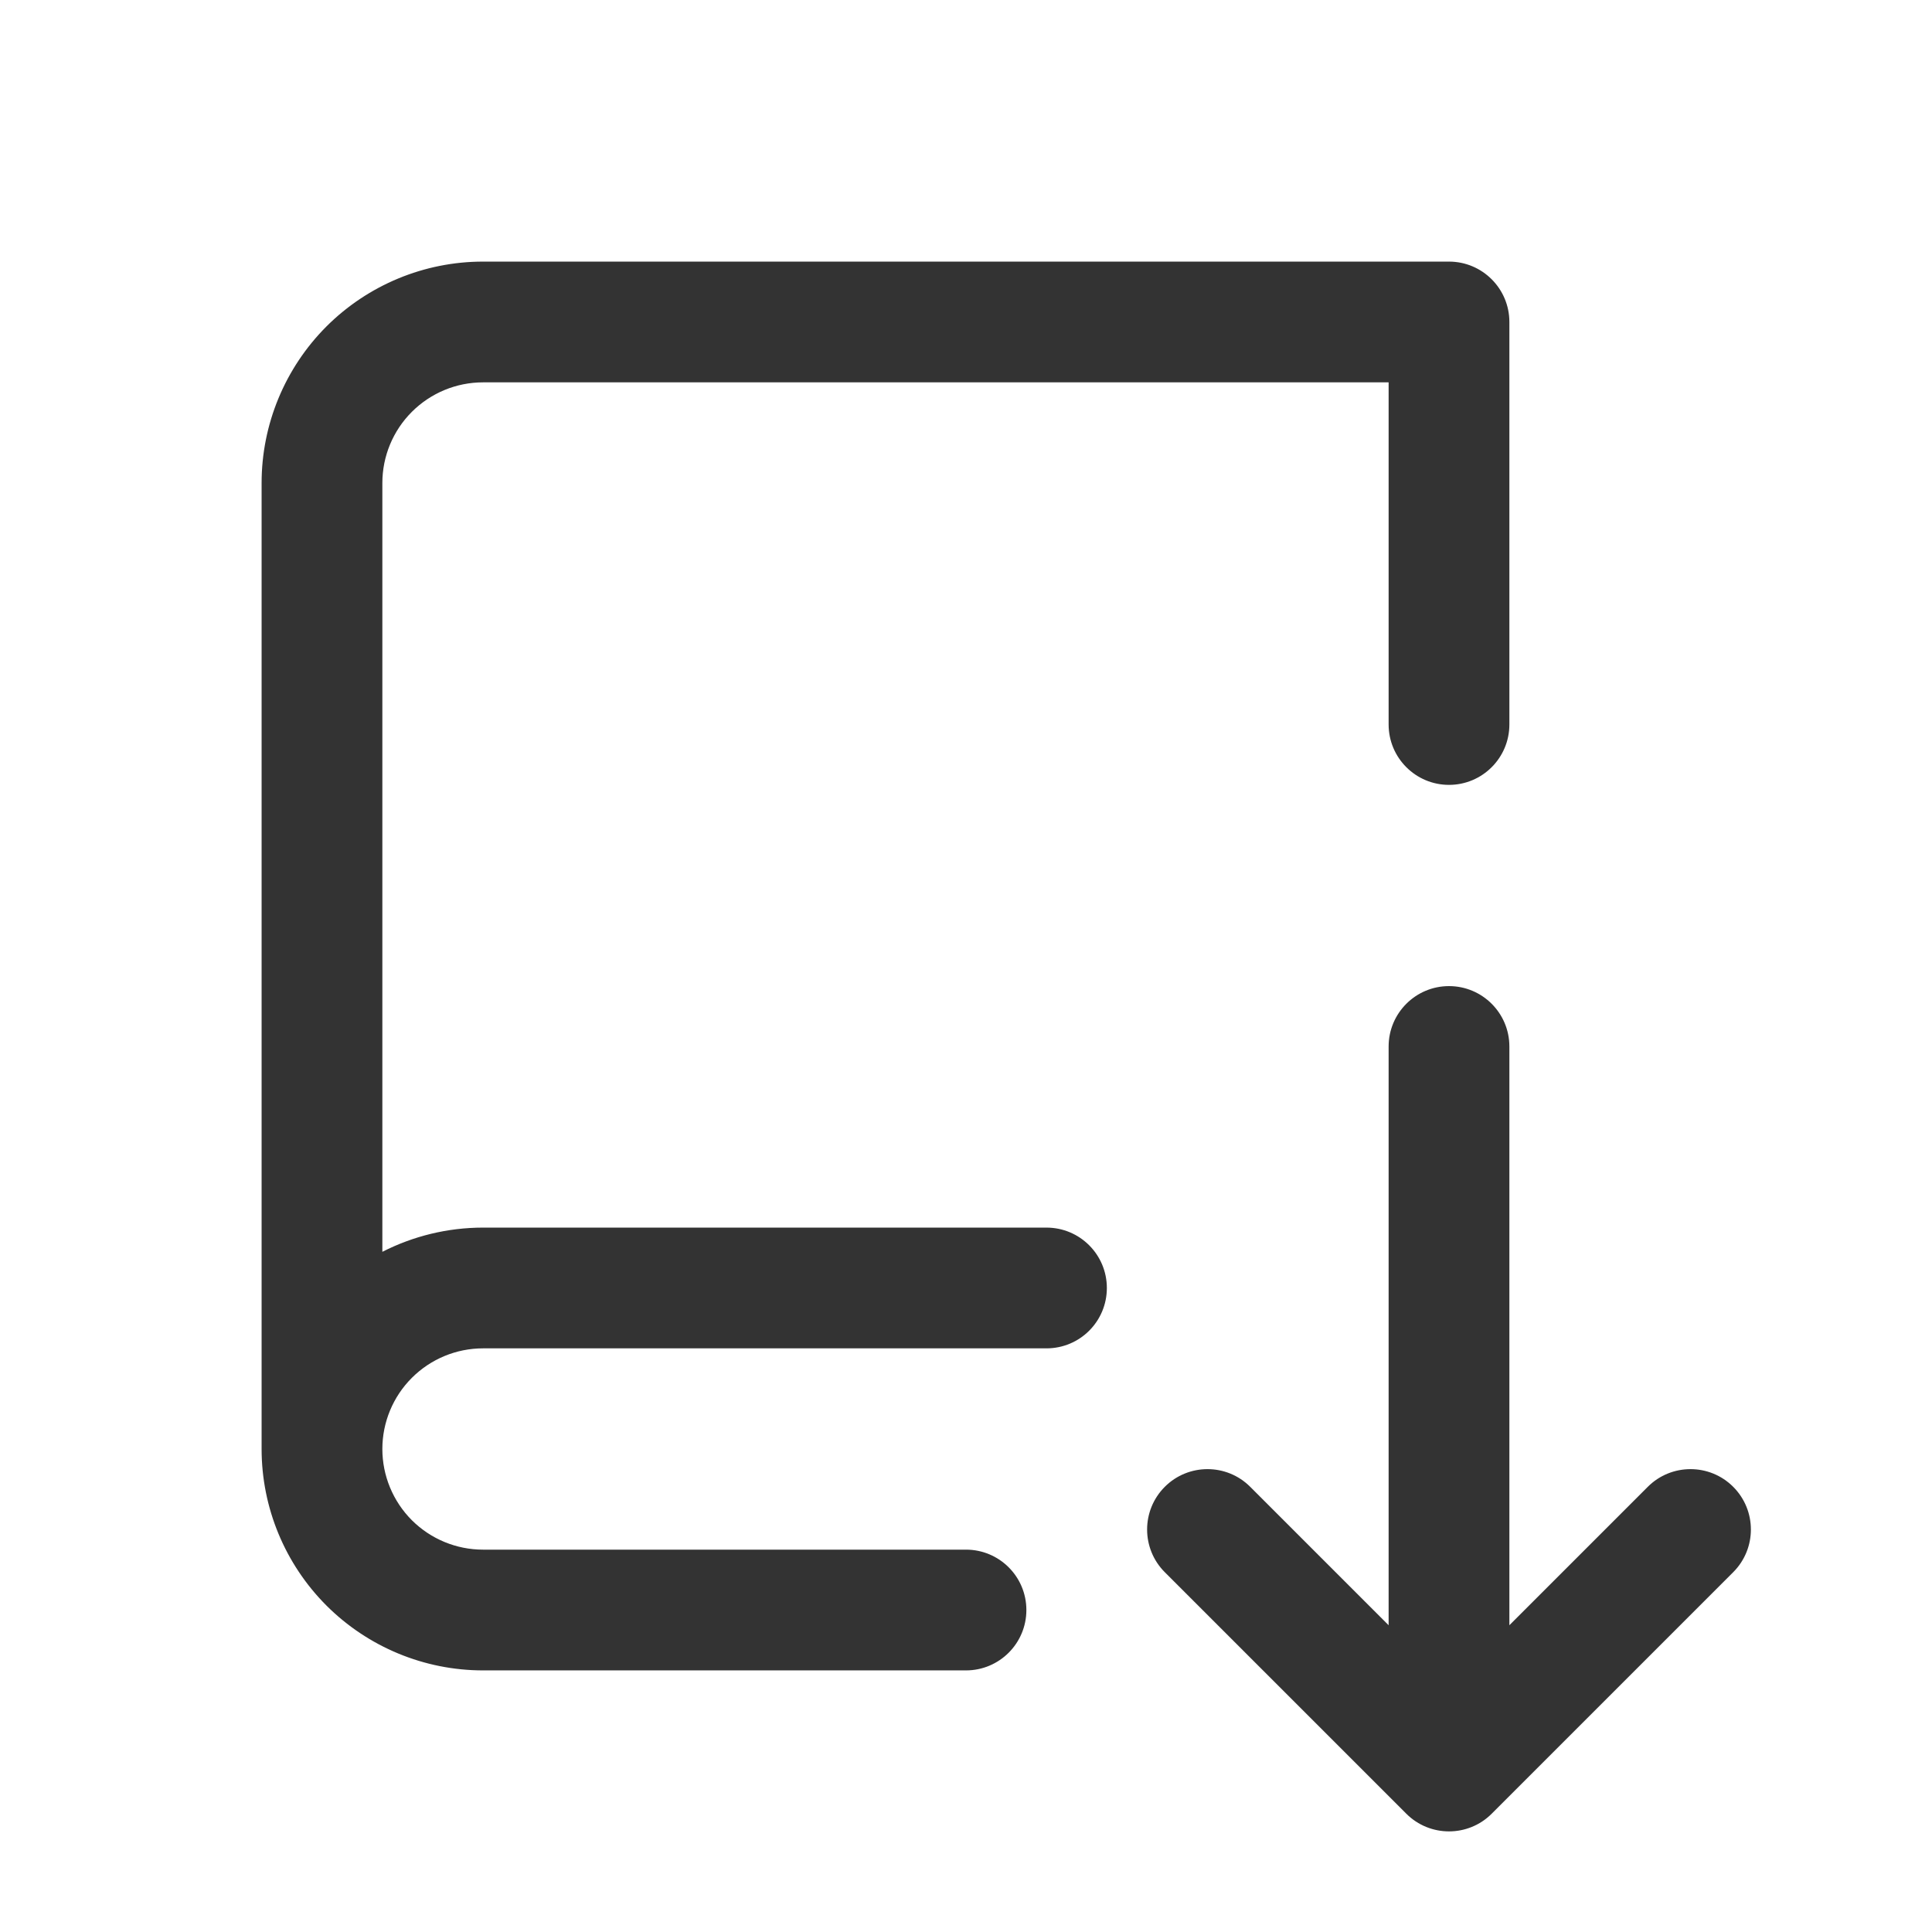 <svg width="32" height="32" viewBox="0 0 32 32" fill="none" xmlns="http://www.w3.org/2000/svg">
<path fill-rule="evenodd" clip-rule="evenodd" d="M8 6.333C7.558 6.333 7.134 6.509 6.821 6.822C6.509 7.134 6.333 7.558 6.333 8V20.734C6.845 20.473 7.415 20.333 8 20.333H17.333C17.886 20.333 18.333 20.781 18.333 21.333C18.333 21.886 17.886 22.333 17.333 22.333H8C7.558 22.333 7.134 22.509 6.821 22.822C6.509 23.134 6.333 23.558 6.333 24C6.333 24.442 6.509 24.866 6.821 25.179C7.134 25.491 7.558 25.667 8 25.667H16C16.552 25.667 17 26.114 17 26.667C17 27.219 16.552 27.667 16 27.667H8C7.028 27.667 6.095 27.28 5.407 26.593C4.72 25.905 4.333 24.973 4.333 24V8C4.333 7.028 4.72 6.095 5.407 5.407C6.095 4.72 7.028 4.333 8 4.333H24C24.552 4.333 25 4.781 25 5.333V12C25 12.552 24.552 13 24 13C23.448 13 23 12.552 23 12V6.333H8ZM24 16.333C24.552 16.333 25 16.781 25 17.333V26.919L27.293 24.626C27.683 24.236 28.317 24.236 28.707 24.626C29.098 25.017 29.098 25.65 28.707 26.041L24.707 30.041C24.317 30.431 23.683 30.431 23.293 30.041L19.293 26.041C18.902 25.65 18.902 25.017 19.293 24.626C19.683 24.236 20.317 24.236 20.707 24.626L23 26.919V17.333C23 16.781 23.448 16.333 24 16.333Z" fill="#333333"/>
</svg>
